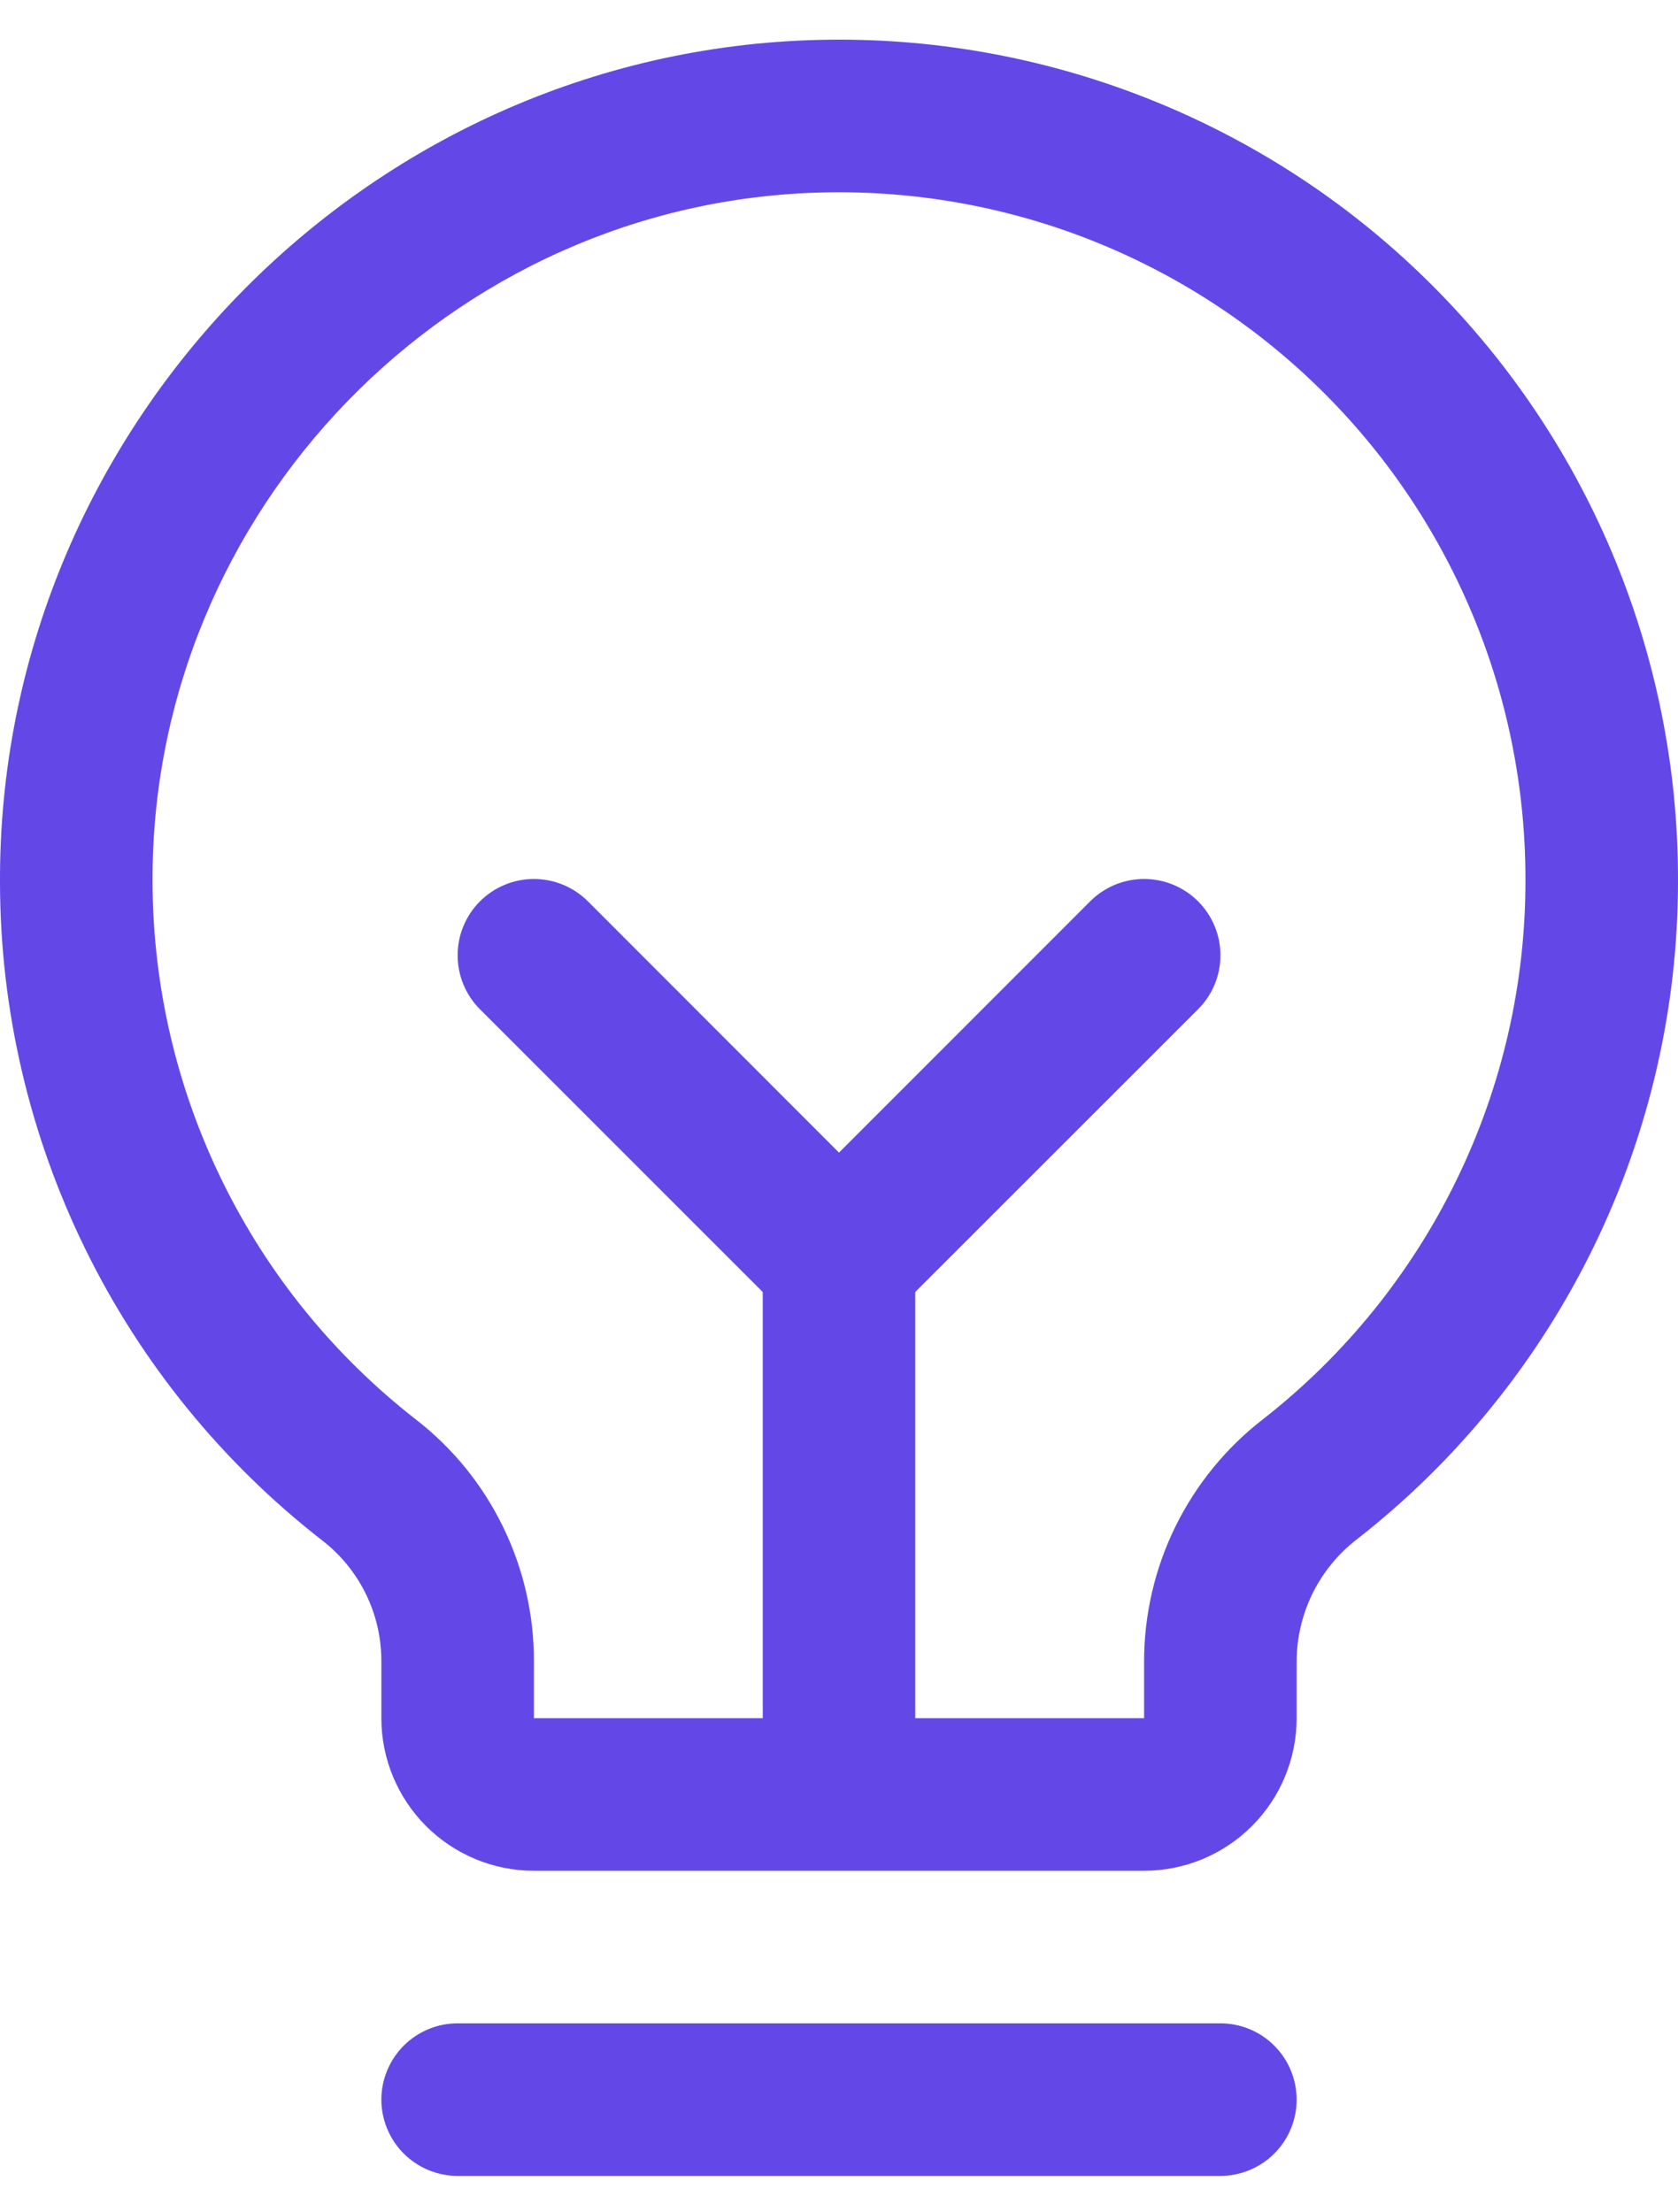 <svg width="22" height="29" viewBox="0 0 22 29" fill="none" xmlns="http://www.w3.org/2000/svg">
<path d="M17 27.523C17 27.788 16.895 28.042 16.707 28.23C16.52 28.417 16.265 28.523 16 28.523H6C5.735 28.523 5.481 28.417 5.293 28.23C5.106 28.042 5 27.788 5 27.523C5 27.258 5.106 27.003 5.293 26.816C5.481 26.628 5.735 26.523 6 26.523H16C16.265 26.523 16.52 26.628 16.707 26.816C16.895 27.003 17 27.258 17 27.523ZM22 11.523C22.005 13.19 21.628 14.836 20.899 16.335C20.17 17.834 19.109 19.148 17.795 20.174C17.55 20.362 17.35 20.604 17.212 20.881C17.075 21.158 17.002 21.463 17 21.773V22.523C17 23.053 16.789 23.562 16.414 23.937C16.039 24.312 15.531 24.523 15 24.523H7C6.47 24.523 5.961 24.312 5.586 23.937C5.211 23.562 5 23.053 5 22.523V21.773C5 21.467 4.93 21.165 4.795 20.891C4.66 20.617 4.464 20.377 4.221 20.19C2.911 19.17 1.85 17.865 1.119 16.374C0.388 14.883 0.005 13.246 0 11.585C-0.032 5.626 4.783 0.666 10.735 0.523C12.202 0.487 13.661 0.746 15.026 1.283C16.391 1.82 17.636 2.624 18.685 3.649C19.735 4.674 20.569 5.899 21.138 7.251C21.707 8.603 22.001 10.056 22 11.523ZM20 11.523C20 10.322 19.761 9.134 19.295 8.028C18.829 6.921 18.147 5.919 17.288 5.081C16.429 4.242 15.411 3.584 14.294 3.144C13.177 2.705 11.983 2.494 10.783 2.523C5.908 2.638 1.974 6.696 2 11.572C2.005 12.93 2.318 14.269 2.917 15.488C3.515 16.708 4.383 17.775 5.455 18.609C5.937 18.983 6.327 19.463 6.594 20.012C6.862 20.56 7.001 21.163 7 21.773V22.523H10V16.936L6.293 13.23C6.105 13.043 6 12.788 6 12.523C6 12.257 6.105 12.003 6.293 11.815C6.48 11.628 6.735 11.522 7 11.522C7.266 11.522 7.52 11.628 7.708 11.815L11 15.109L14.293 11.815C14.386 11.722 14.496 11.649 14.617 11.598C14.739 11.548 14.869 11.522 15 11.522C15.132 11.522 15.262 11.548 15.383 11.598C15.505 11.649 15.615 11.722 15.708 11.815C15.801 11.908 15.874 12.018 15.925 12.14C15.975 12.261 16.001 12.391 16.001 12.523C16.001 12.654 15.975 12.784 15.925 12.906C15.874 13.027 15.801 13.137 15.708 13.23L12 16.936V22.523H15V21.773C15.001 21.161 15.142 20.557 15.412 20.008C15.683 19.459 16.075 18.978 16.559 18.604C17.634 17.764 18.503 16.689 19.099 15.462C19.696 14.235 20.004 12.887 20 11.523Z" fill="#6448E7"/>
</svg>
